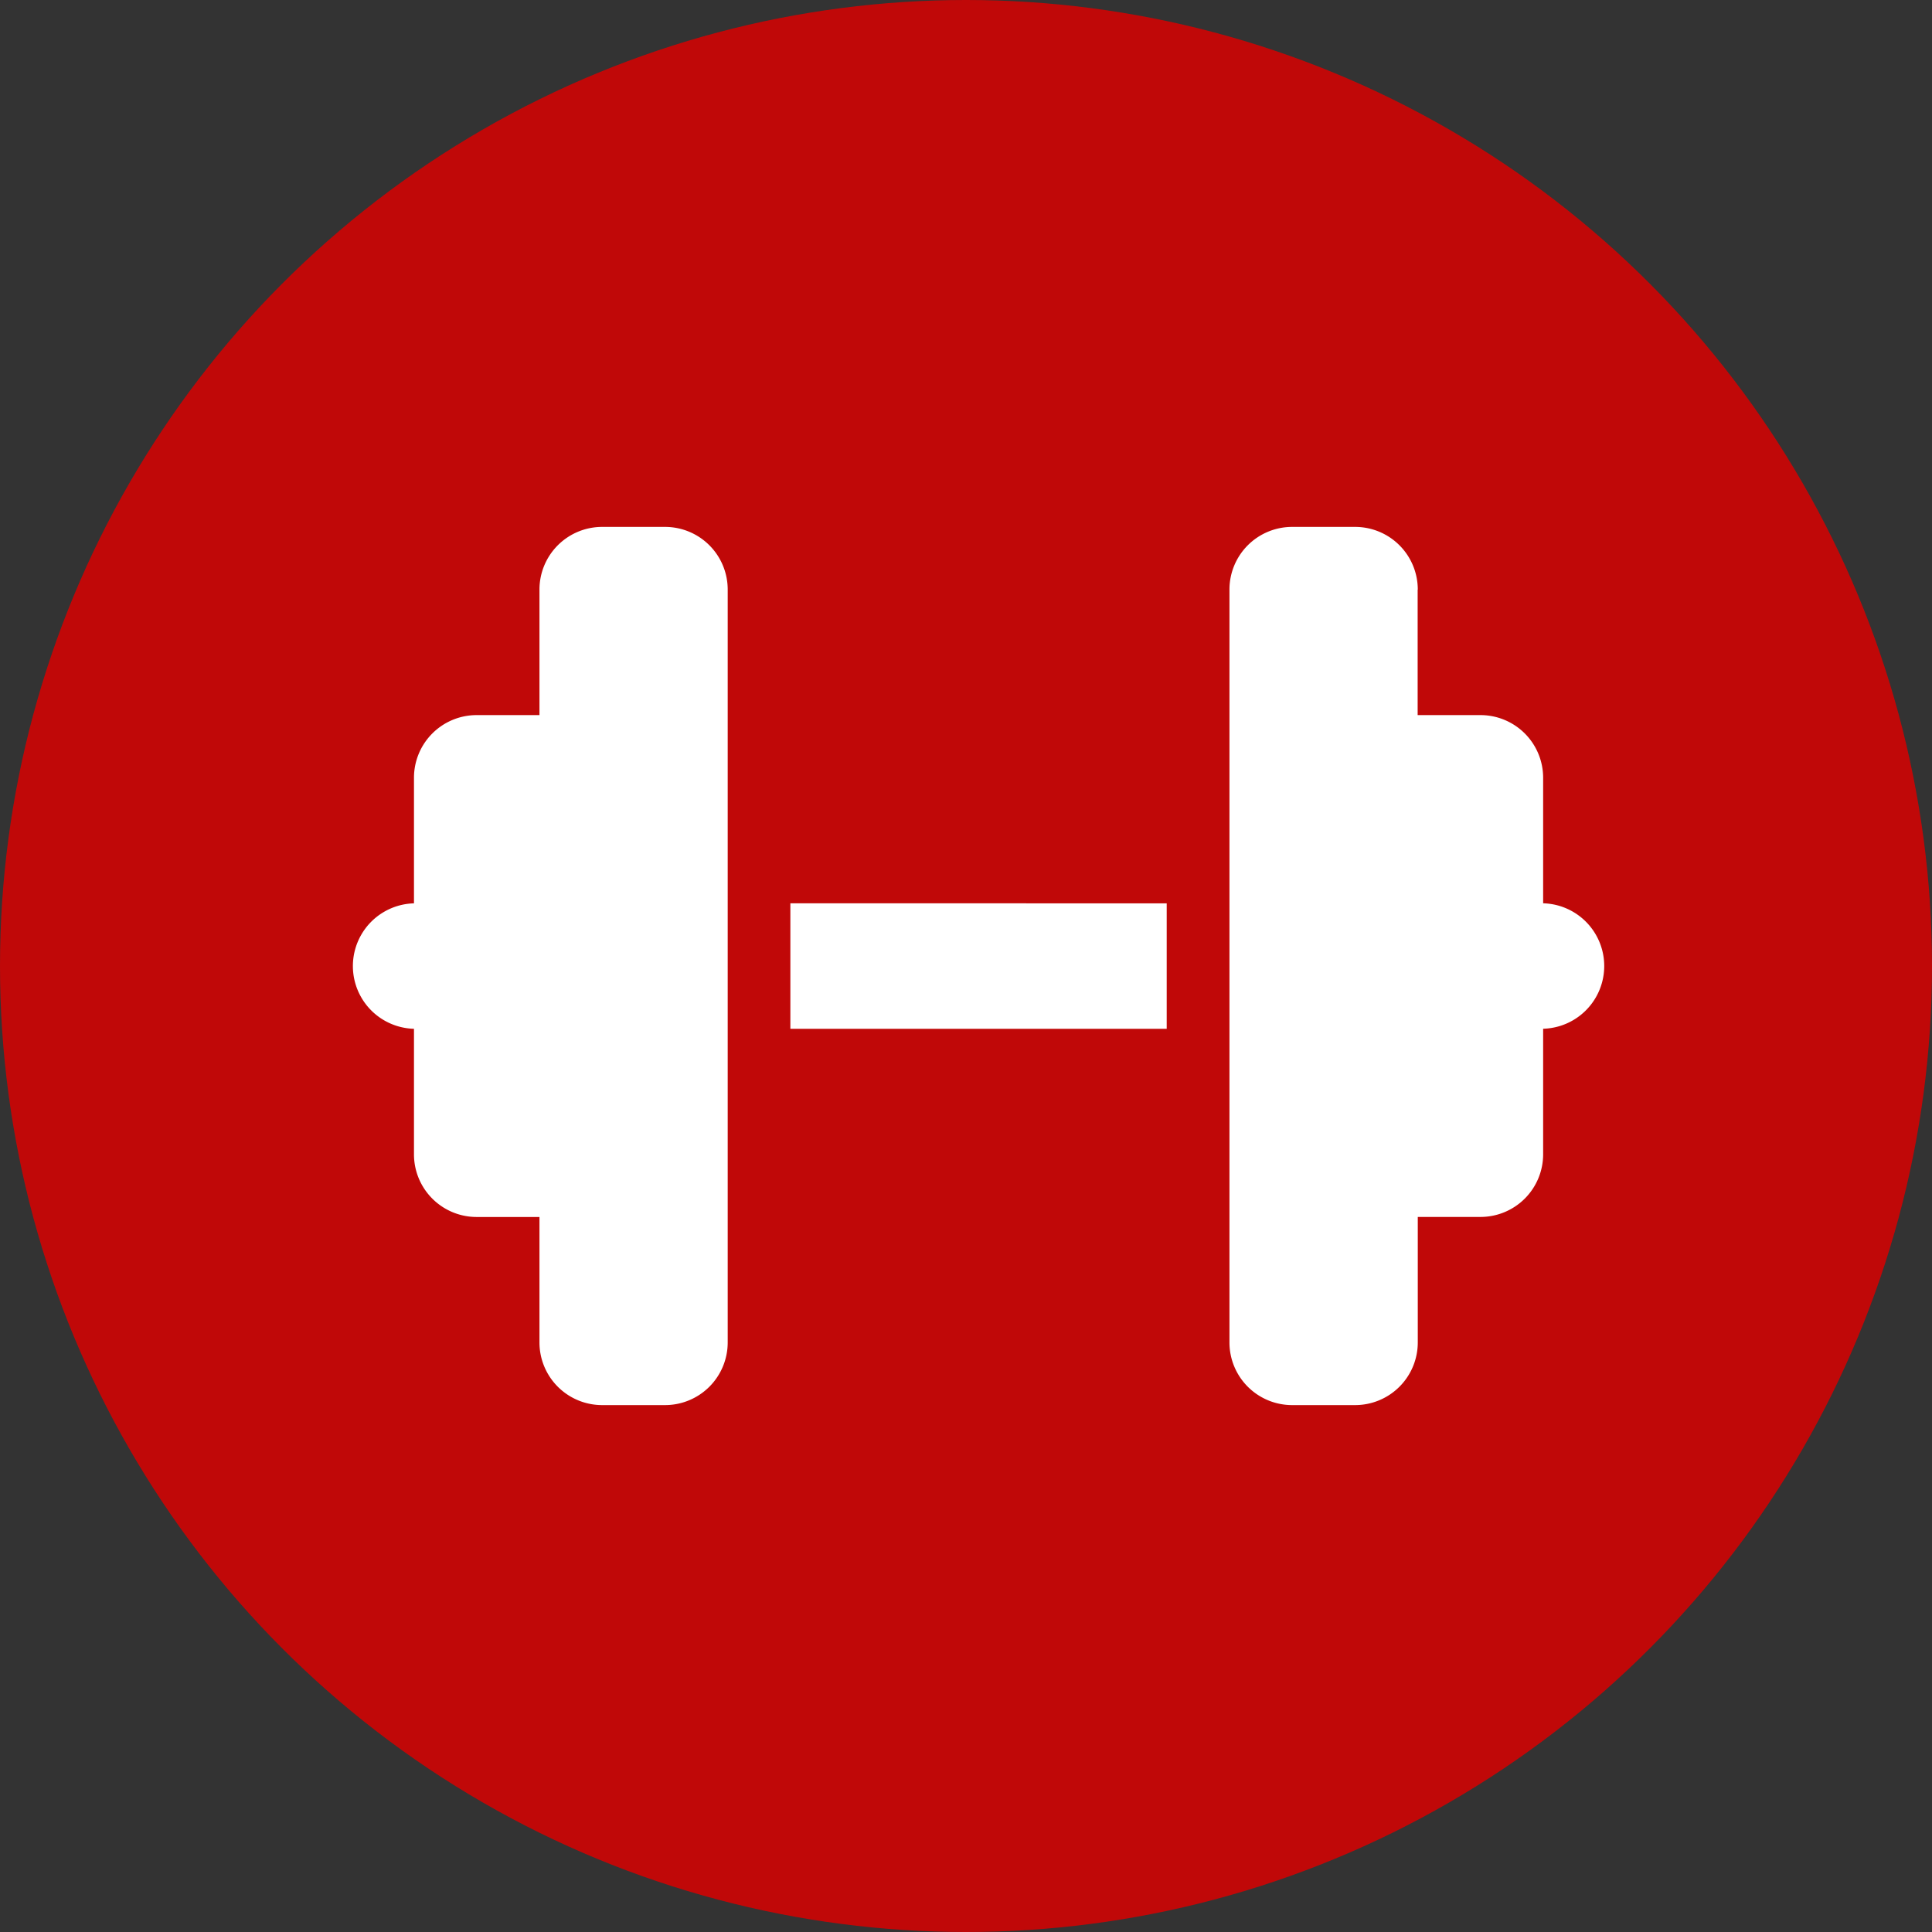 <svg xmlns="http://www.w3.org/2000/svg" width="44" height="44" viewBox="0 0 44 44"><rect x="0" y="0" width="44" height="44" fill="#333333" stroke="none"/><g transform="translate(135 2795)"><circle cx="22" cy="22" r="22" transform="translate(-135 -2795)" fill="#c00808"/><path d="M4.286,33.429A1.427,1.427,0,0,1,5.715,32H7.144a1.427,1.427,0,0,1,1.429,1.429V50.574A1.427,1.427,0,0,1,7.144,52H5.715a1.427,1.427,0,0,1-1.429-1.429V47.716H2.857a1.427,1.427,0,0,1-1.429-1.429V43.43a1.429,1.429,0,0,1,0-2.857V37.715a1.427,1.427,0,0,1,1.429-1.429H4.286Zm20,0v2.857h1.429a1.427,1.427,0,0,1,1.429,1.429v2.857a1.429,1.429,0,0,1,0,2.857v2.857a1.427,1.427,0,0,1-1.429,1.429H24.289v2.857A1.427,1.427,0,0,1,22.86,52H21.431A1.427,1.427,0,0,1,20,50.574V33.429A1.427,1.427,0,0,1,21.431,32H22.86A1.427,1.427,0,0,1,24.289,33.429Zm-5.715,7.144V43.43H10V40.572Z" transform="translate(-127 -2815)" fill="#fff"/></g></svg>
